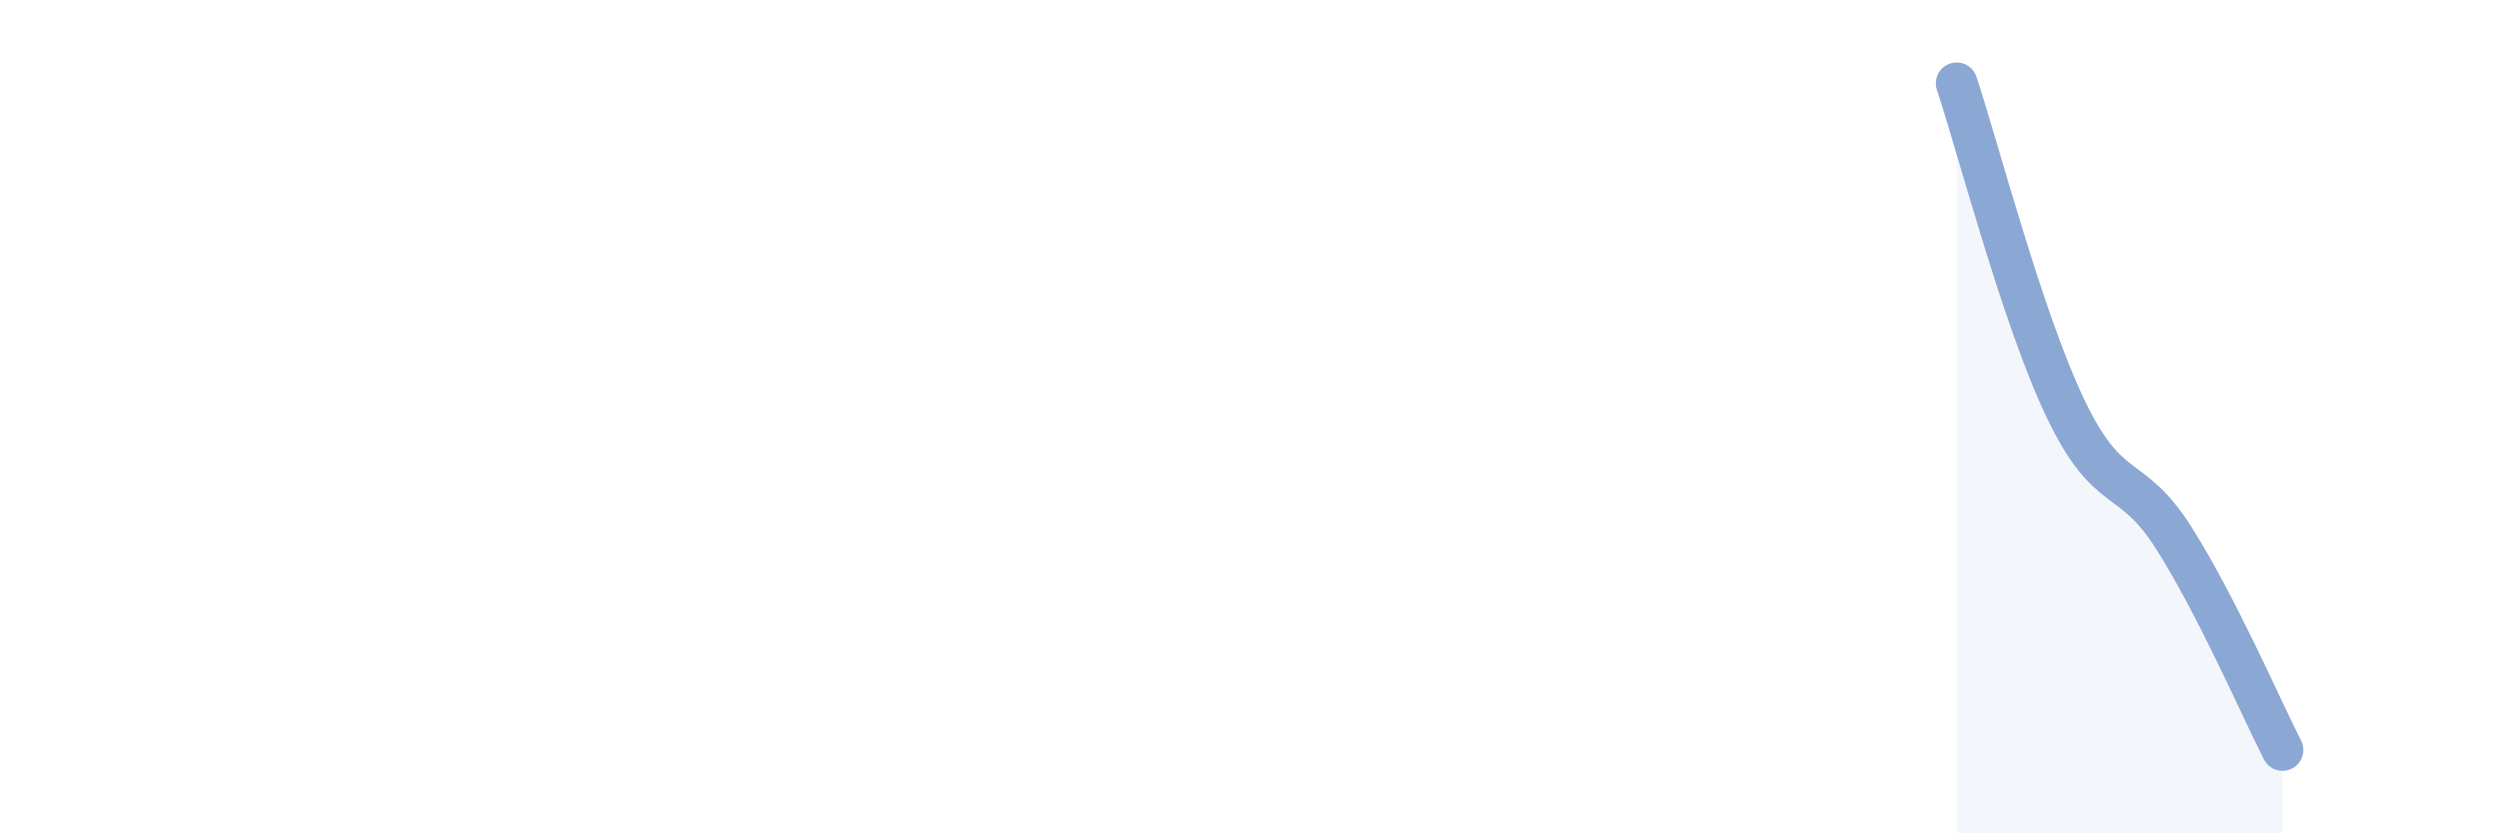 
    <svg width="60" height="20" viewBox="0 0 60 20" xmlns="http://www.w3.org/2000/svg">
      <path
        d="M 46.96,2 C 47.48,3.56 48.53,7.62 49.57,9.8 C 50.61,11.98 51.13,11.27 52.17,12.91 C 53.21,14.55 54.26,16.98 54.78,18L54.78 20L46.96 20Z"
        fill="#8ba7d3"
        opacity="0.1"
        stroke-linecap="round"
        stroke-linejoin="round"
      />
      <path
        d="M 46.96,2 C 47.48,3.56 48.53,7.62 49.57,9.8 C 50.61,11.98 51.13,11.27 52.17,12.91 C 53.21,14.55 54.26,16.98 54.78,18"
        stroke="#8ba7d3"
        stroke-width="1"
        fill="none"
        stroke-linecap="round"
        stroke-linejoin="round"
      />
    </svg>
  